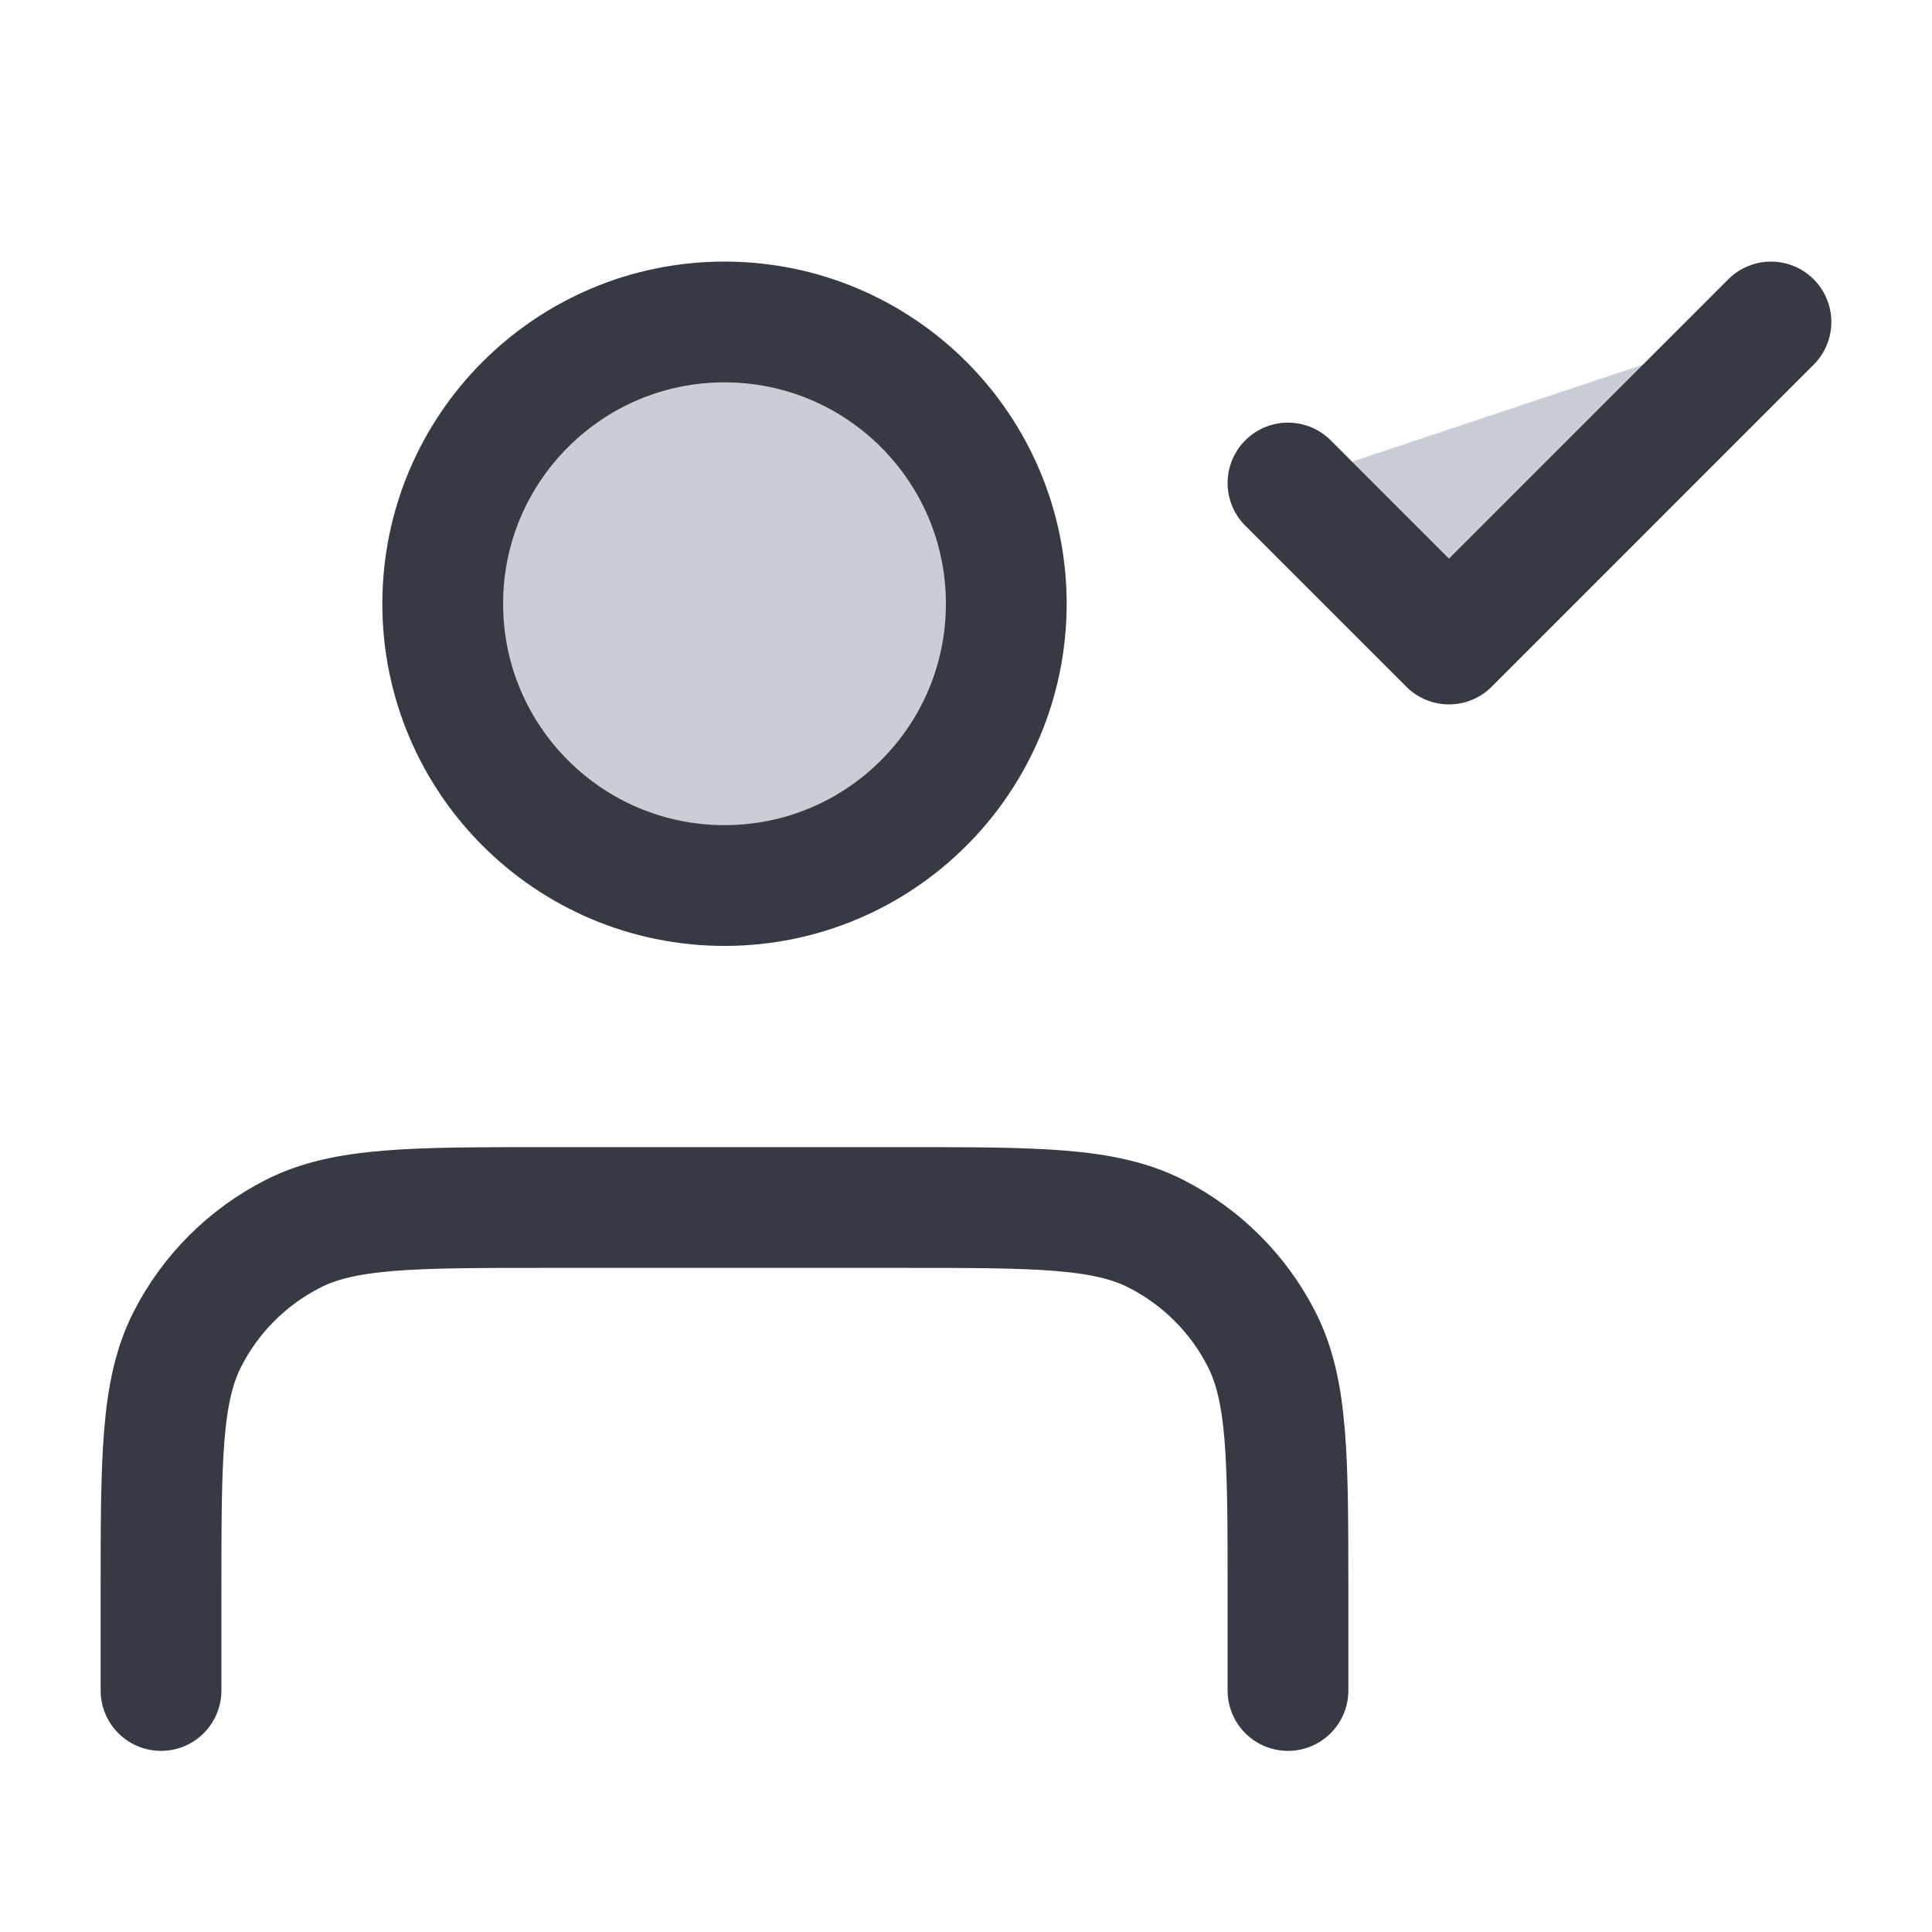 <svg width="32" height="32" viewBox="0 0 32 32" fill="none" xmlns="http://www.w3.org/2000/svg">
<g id="user-check-02">
<path id="Fill" opacity="0.12" d="M12 14.667C14.577 14.667 16.667 12.577 16.667 10C16.667 7.423 14.577 5.333 12 5.333C9.423 5.333 7.333 7.423 7.333 10C7.333 12.577 9.423 14.667 12 14.667Z" fill="#CBCDD6" stroke="#373945" stroke-width="2" stroke-linecap="round" stroke-linejoin="round"/>
<g id="Icon">
<path d="M12 14.667C14.577 14.667 16.667 12.577 16.667 10C16.667 7.423 14.577 5.333 12 5.333C9.423 5.333 7.333 7.423 7.333 10C7.333 12.577 9.423 14.667 12 14.667Z" fill="#CBCDD6"/>
<path d="M21.333 8L24 10.667L29.333 5.333" fill="#CBCDD6"/>
<path d="M21.333 28V26.4C21.333 24.16 21.333 23.04 20.897 22.184C20.514 21.431 19.902 20.82 19.149 20.436C18.294 20 17.174 20 14.933 20H9.067C6.826 20 5.706 20 4.851 20.436C4.098 20.82 3.486 21.431 3.103 22.184C2.667 23.04 2.667 24.16 2.667 26.4V28M21.333 8L24 10.667L29.333 5.333M16.667 10C16.667 12.577 14.577 14.667 12 14.667C9.423 14.667 7.333 12.577 7.333 10C7.333 7.423 9.423 5.333 12 5.333C14.577 5.333 16.667 7.423 16.667 10Z" stroke="#373945" stroke-width="2" stroke-linecap="round" stroke-linejoin="round"/>
</g>
</g>
</svg>
